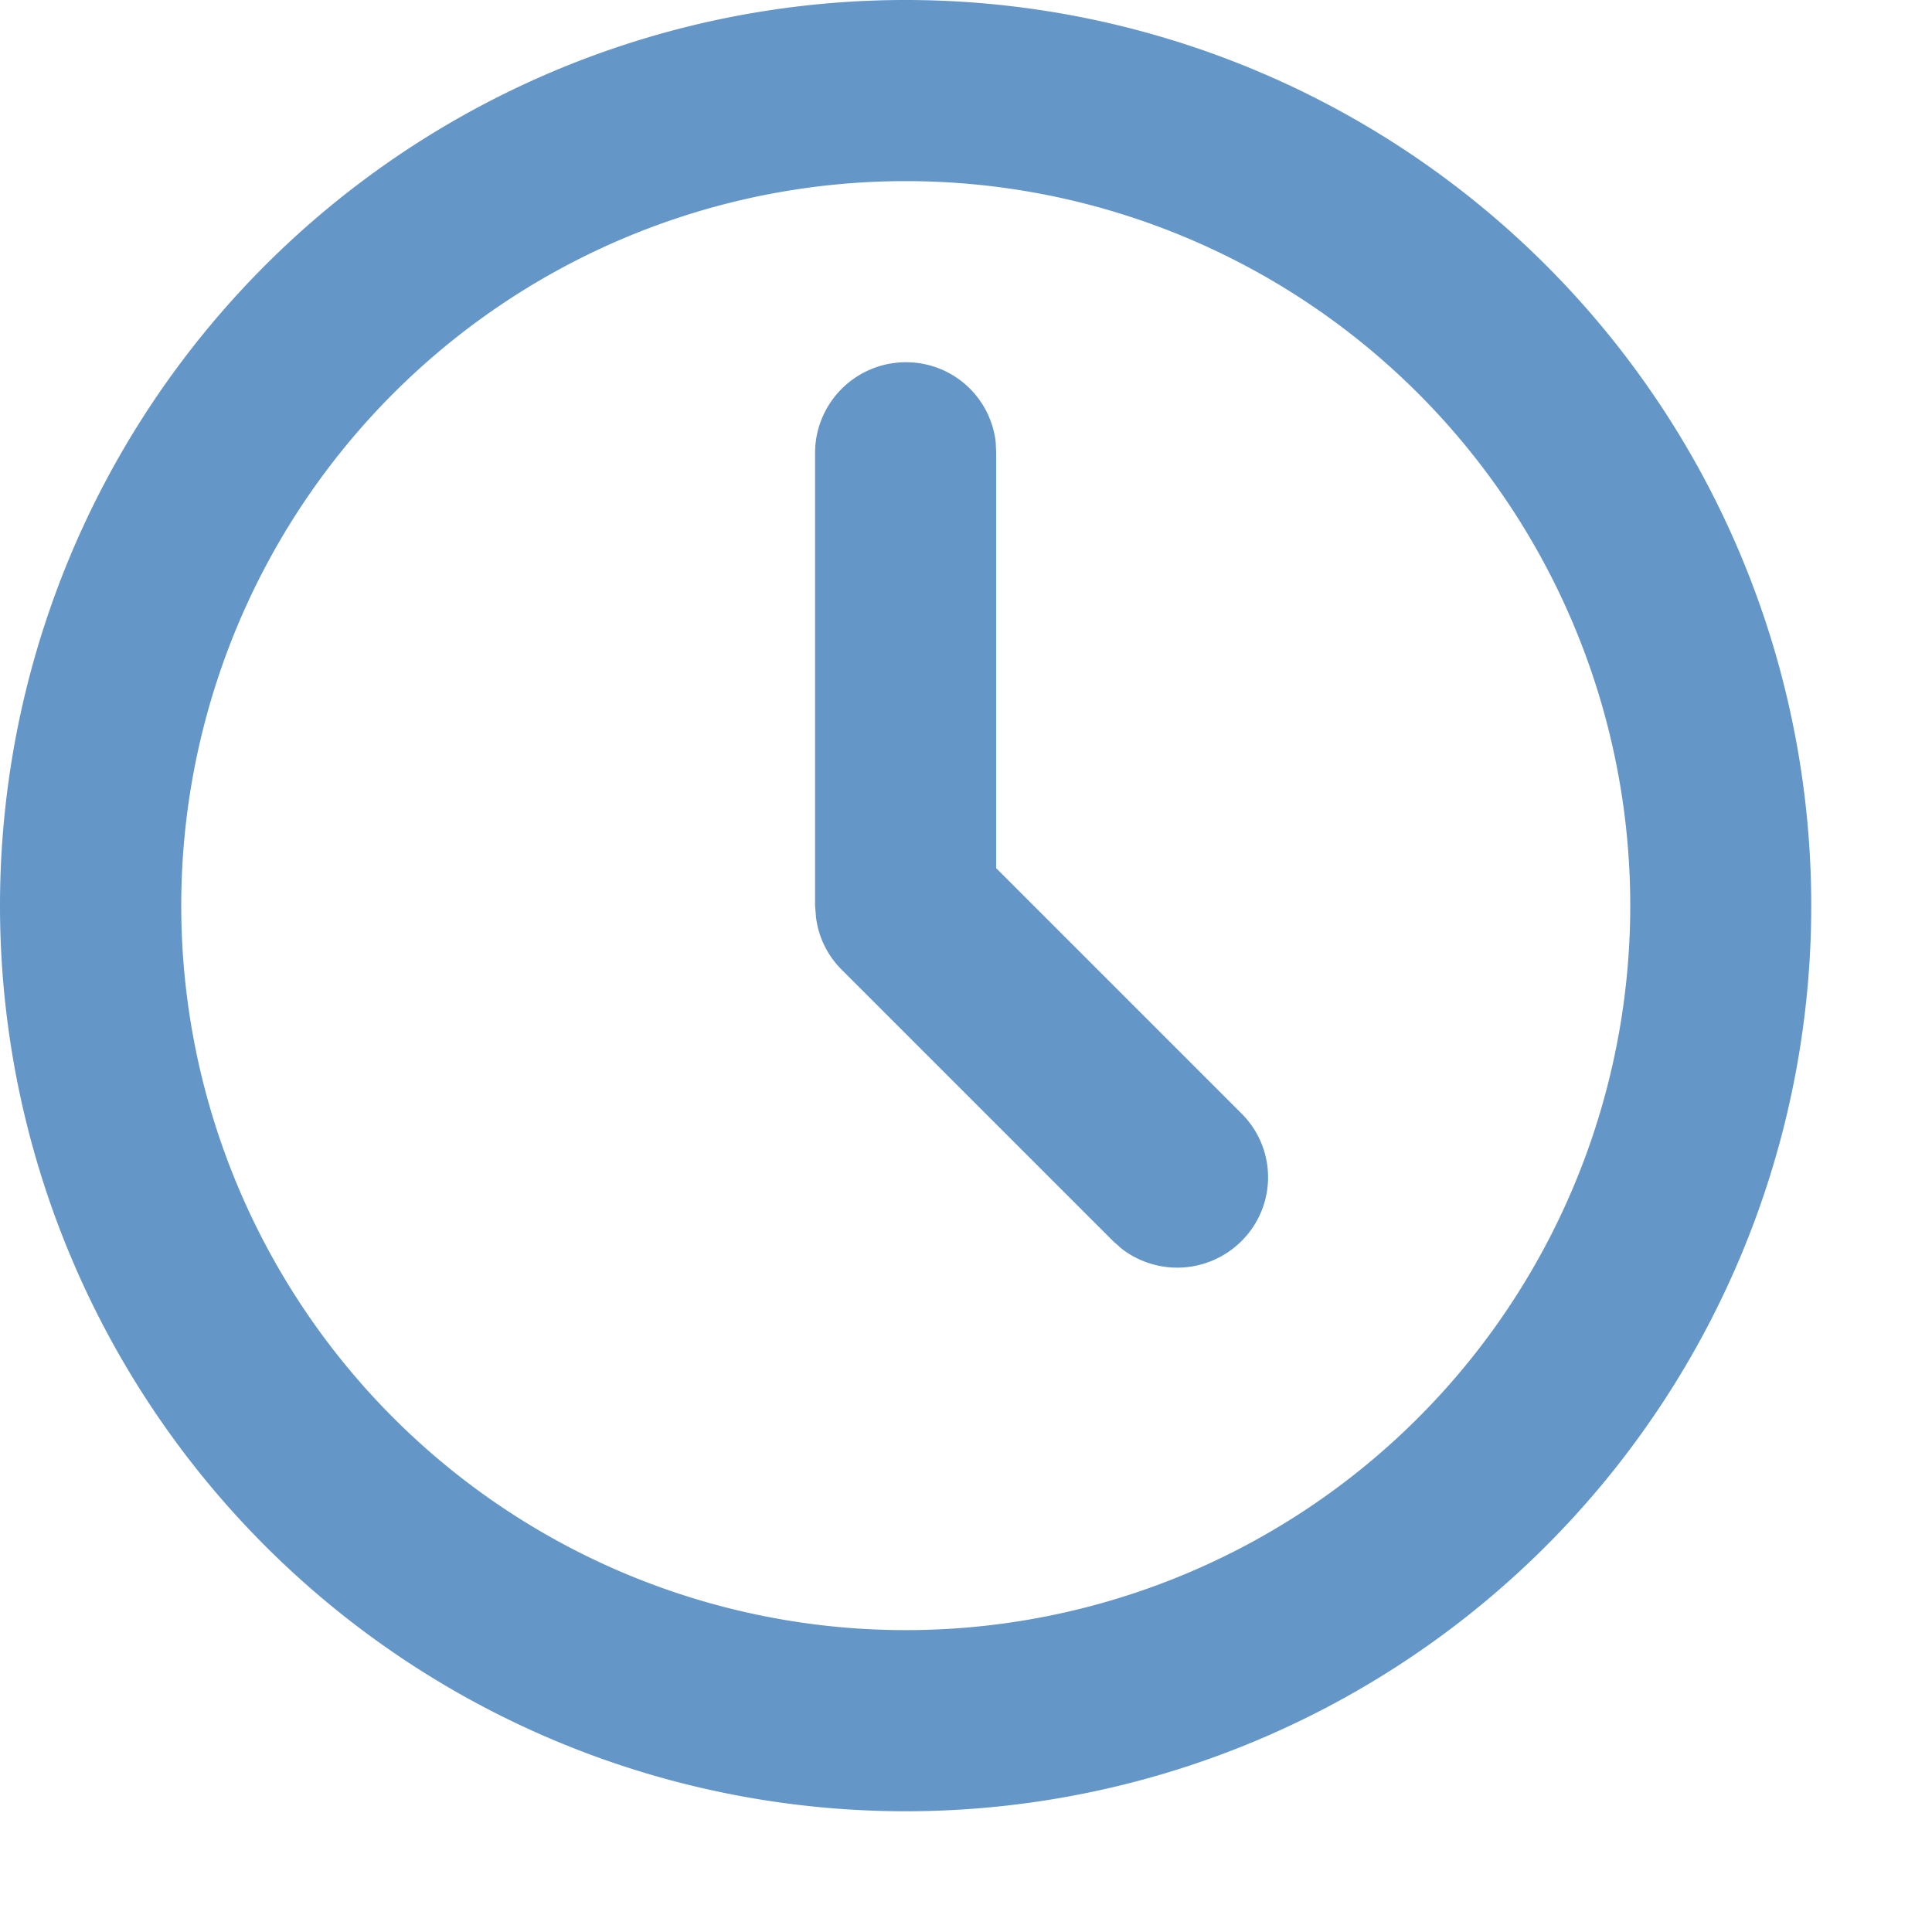 <svg xmlns="http://www.w3.org/2000/svg" xml:space="preserve" style="fill-rule:evenodd;clip-rule:evenodd;stroke-linejoin:round;stroke-miterlimit:2" viewBox="0 0 8 8">
  <path d="M4.667.75a3.75 3.75 0 1 1 0 7.5 3.75 3.75 0 0 1 0-7.5Zm0 .75a3 3 0 1 0 .001 6 3 3 0 0 0-.001-6Zm0 .75a.373.373 0 0 1 .373.331l.002.044v1.72L6.057 5.36a.372.372 0 0 1 .016.513.377.377 0 0 1-.511.048l-.035-.031-1.125-1.125a.37.37 0 0 1-.106-.216L4.292 4.5V2.625a.376.376 0 0 1 .375-.375Z" style="fill:#6496c8;fill-rule:nonzero" transform="translate(-.917 -.75)"/>
</svg>
